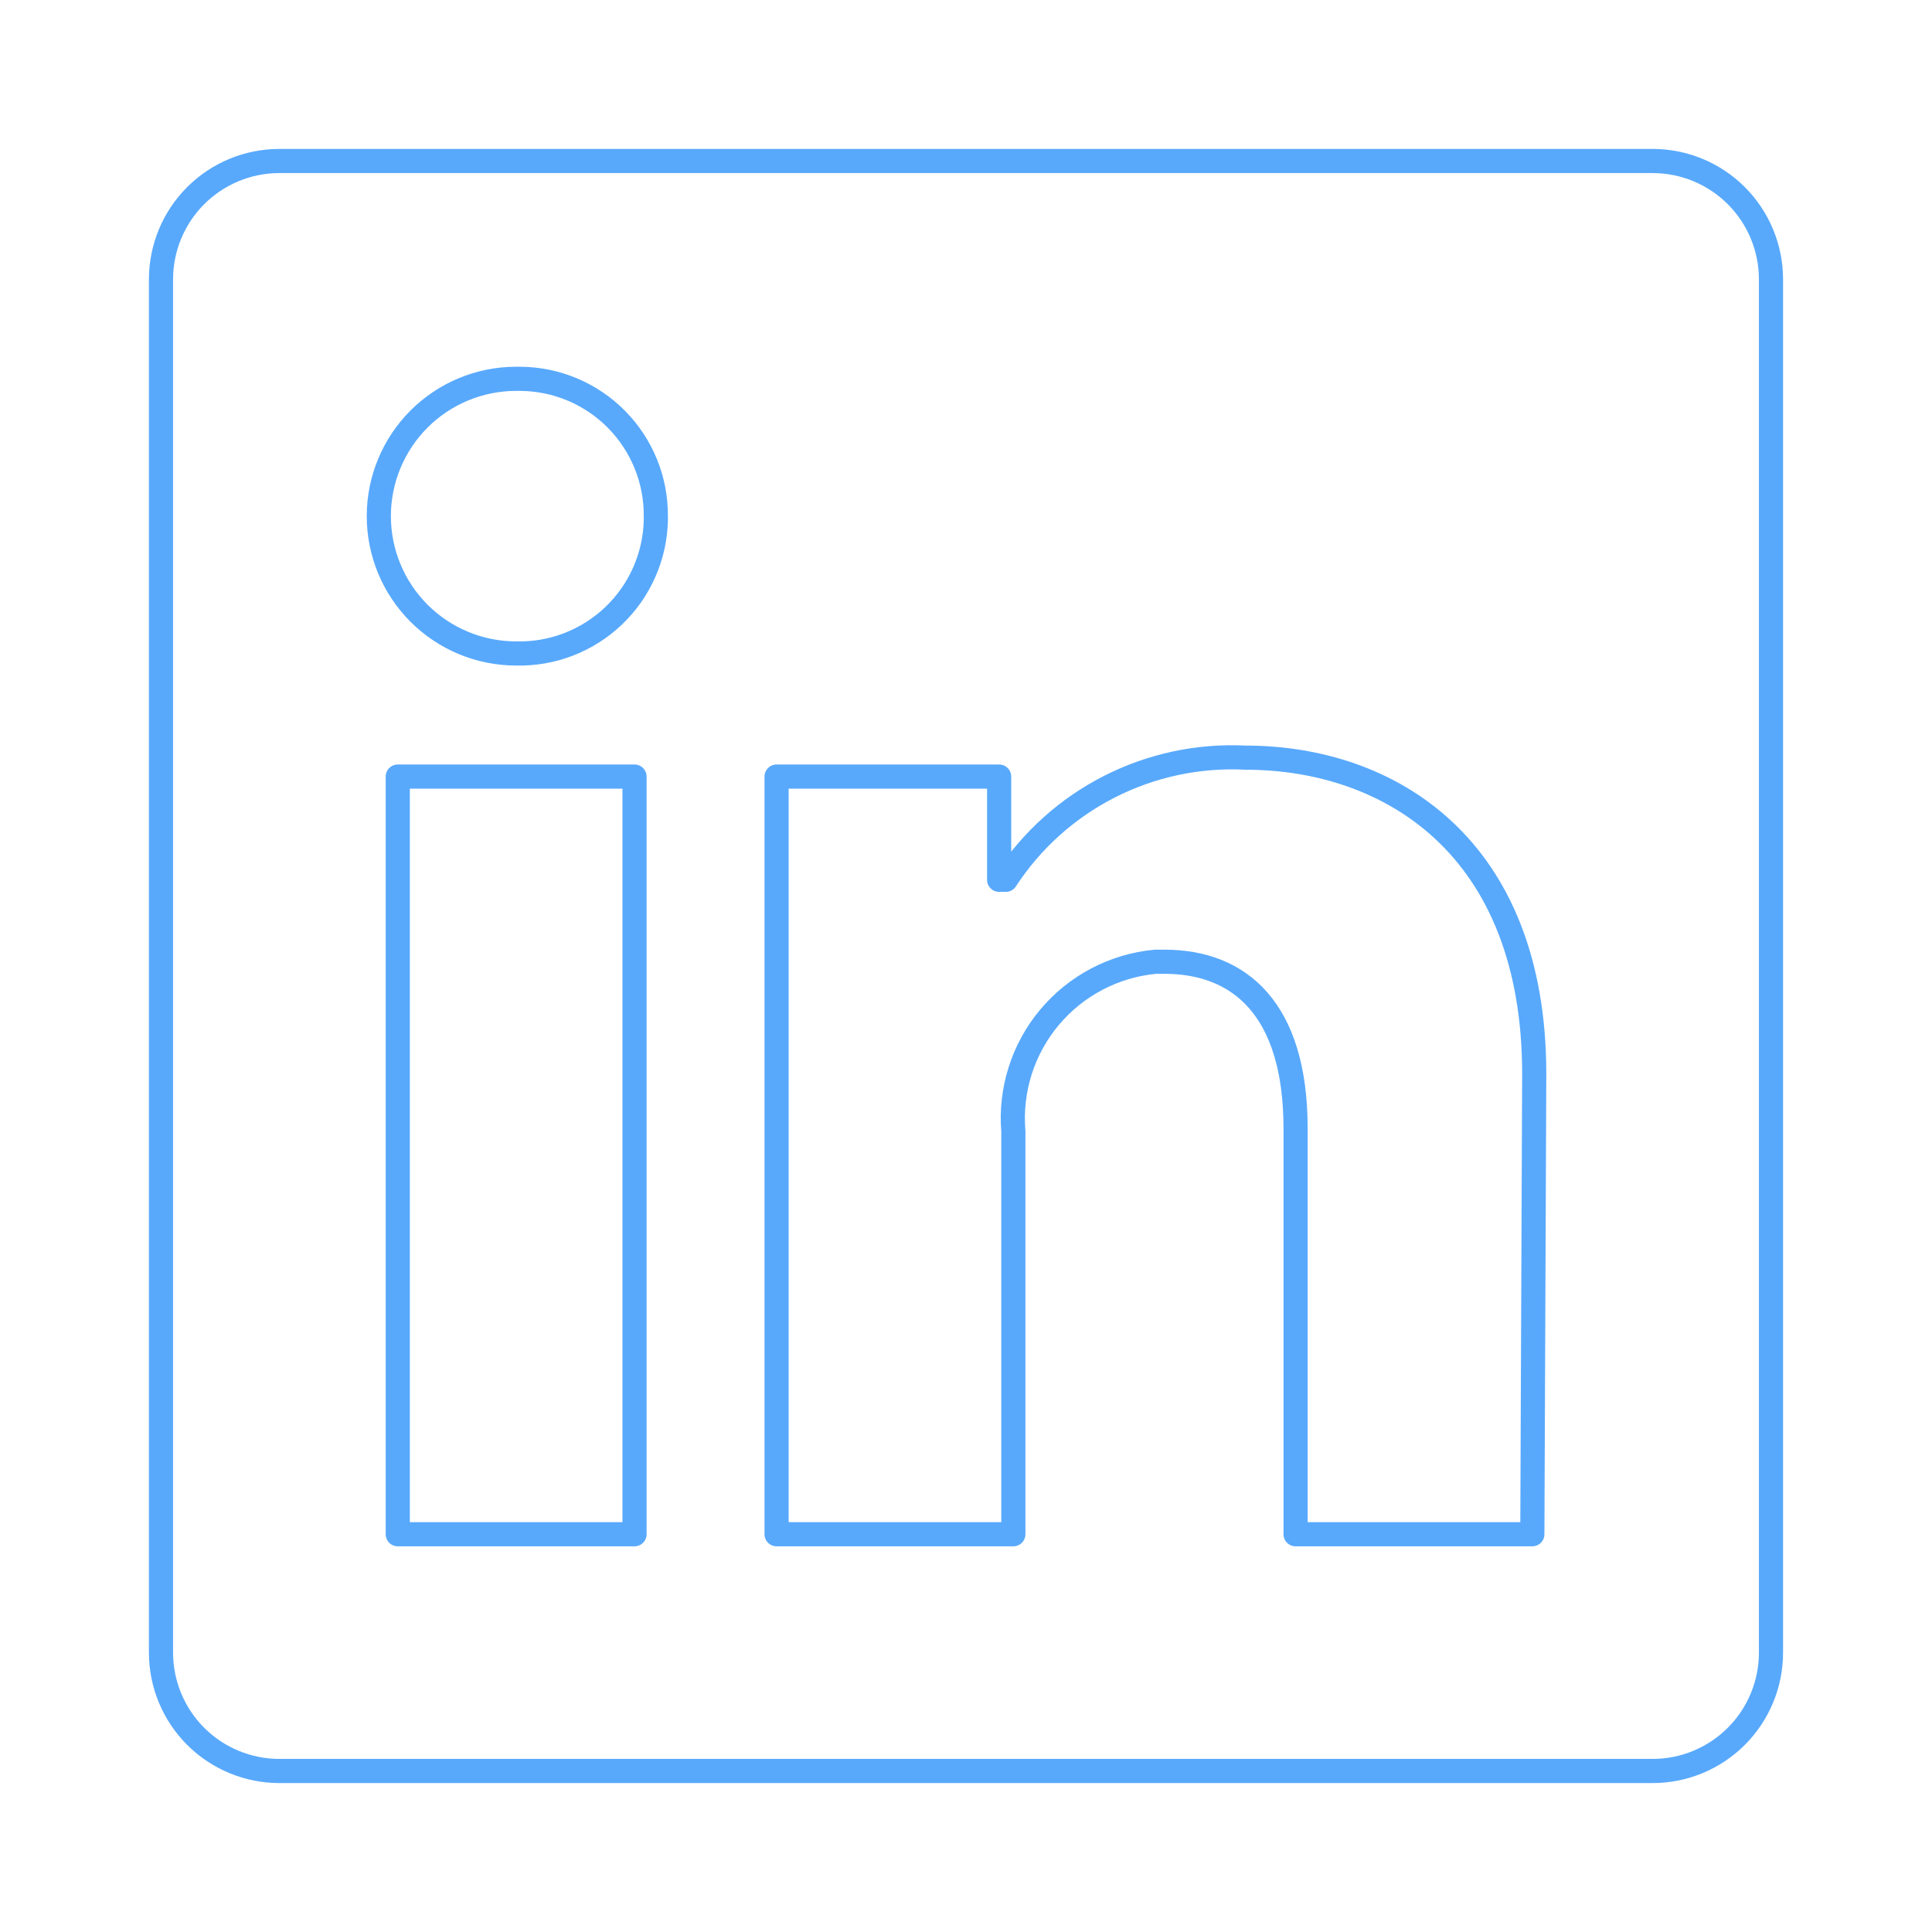 <?xml version="1.0" encoding="UTF-8"?>
<svg xmlns="http://www.w3.org/2000/svg" width="160" height="160" viewBox="0 0 160 160" fill="none">
  <path d="M146.666 23.137V136.862C146.666 139.463 145.633 141.956 143.795 143.795C141.956 145.633 139.463 146.666 136.862 146.666H23.137C20.537 146.666 18.043 145.633 16.204 143.795C14.366 141.956 13.333 139.463 13.333 136.862V23.137C13.333 20.537 14.366 18.043 16.204 16.204C18.043 14.366 20.537 13.333 23.137 13.333L136.862 13.333C139.463 13.333 141.956 14.366 143.795 16.204C145.633 18.043 146.666 20.537 146.666 23.137V23.137ZM52.549 64.313H32.941V127.059H52.549V64.313ZM54.313 42.745C54.324 41.262 54.042 39.791 53.484 38.417C52.926 37.042 52.102 35.792 51.061 34.736C50.02 33.679 48.78 32.839 47.414 32.262C46.047 31.685 44.581 31.383 43.098 31.372H42.745C39.729 31.372 36.836 32.57 34.703 34.703C32.57 36.836 31.372 39.729 31.372 42.745C31.372 45.761 32.57 48.654 34.703 50.786C36.836 52.919 39.729 54.117 42.745 54.117V54.117C44.228 54.154 45.704 53.898 47.088 53.364C48.472 52.829 49.738 52.028 50.812 51.005C51.887 49.981 52.749 48.756 53.349 47.399C53.95 46.043 54.278 44.581 54.313 43.098V42.745ZM127.058 88.941C127.058 70.078 115.058 62.745 103.137 62.745C99.234 62.549 95.347 63.381 91.865 65.156C88.384 66.931 85.428 69.588 83.294 72.862H82.745V64.313H64.313V127.059H83.921V93.686C83.638 90.268 84.714 86.876 86.917 84.248C89.12 81.619 92.271 79.966 95.686 79.647H96.431C102.666 79.647 107.294 83.568 107.294 93.451V127.059H126.902L127.058 88.941Z" stroke="#58A9FC" stroke-width="2" stroke-linejoin="round"></path>
</svg>
